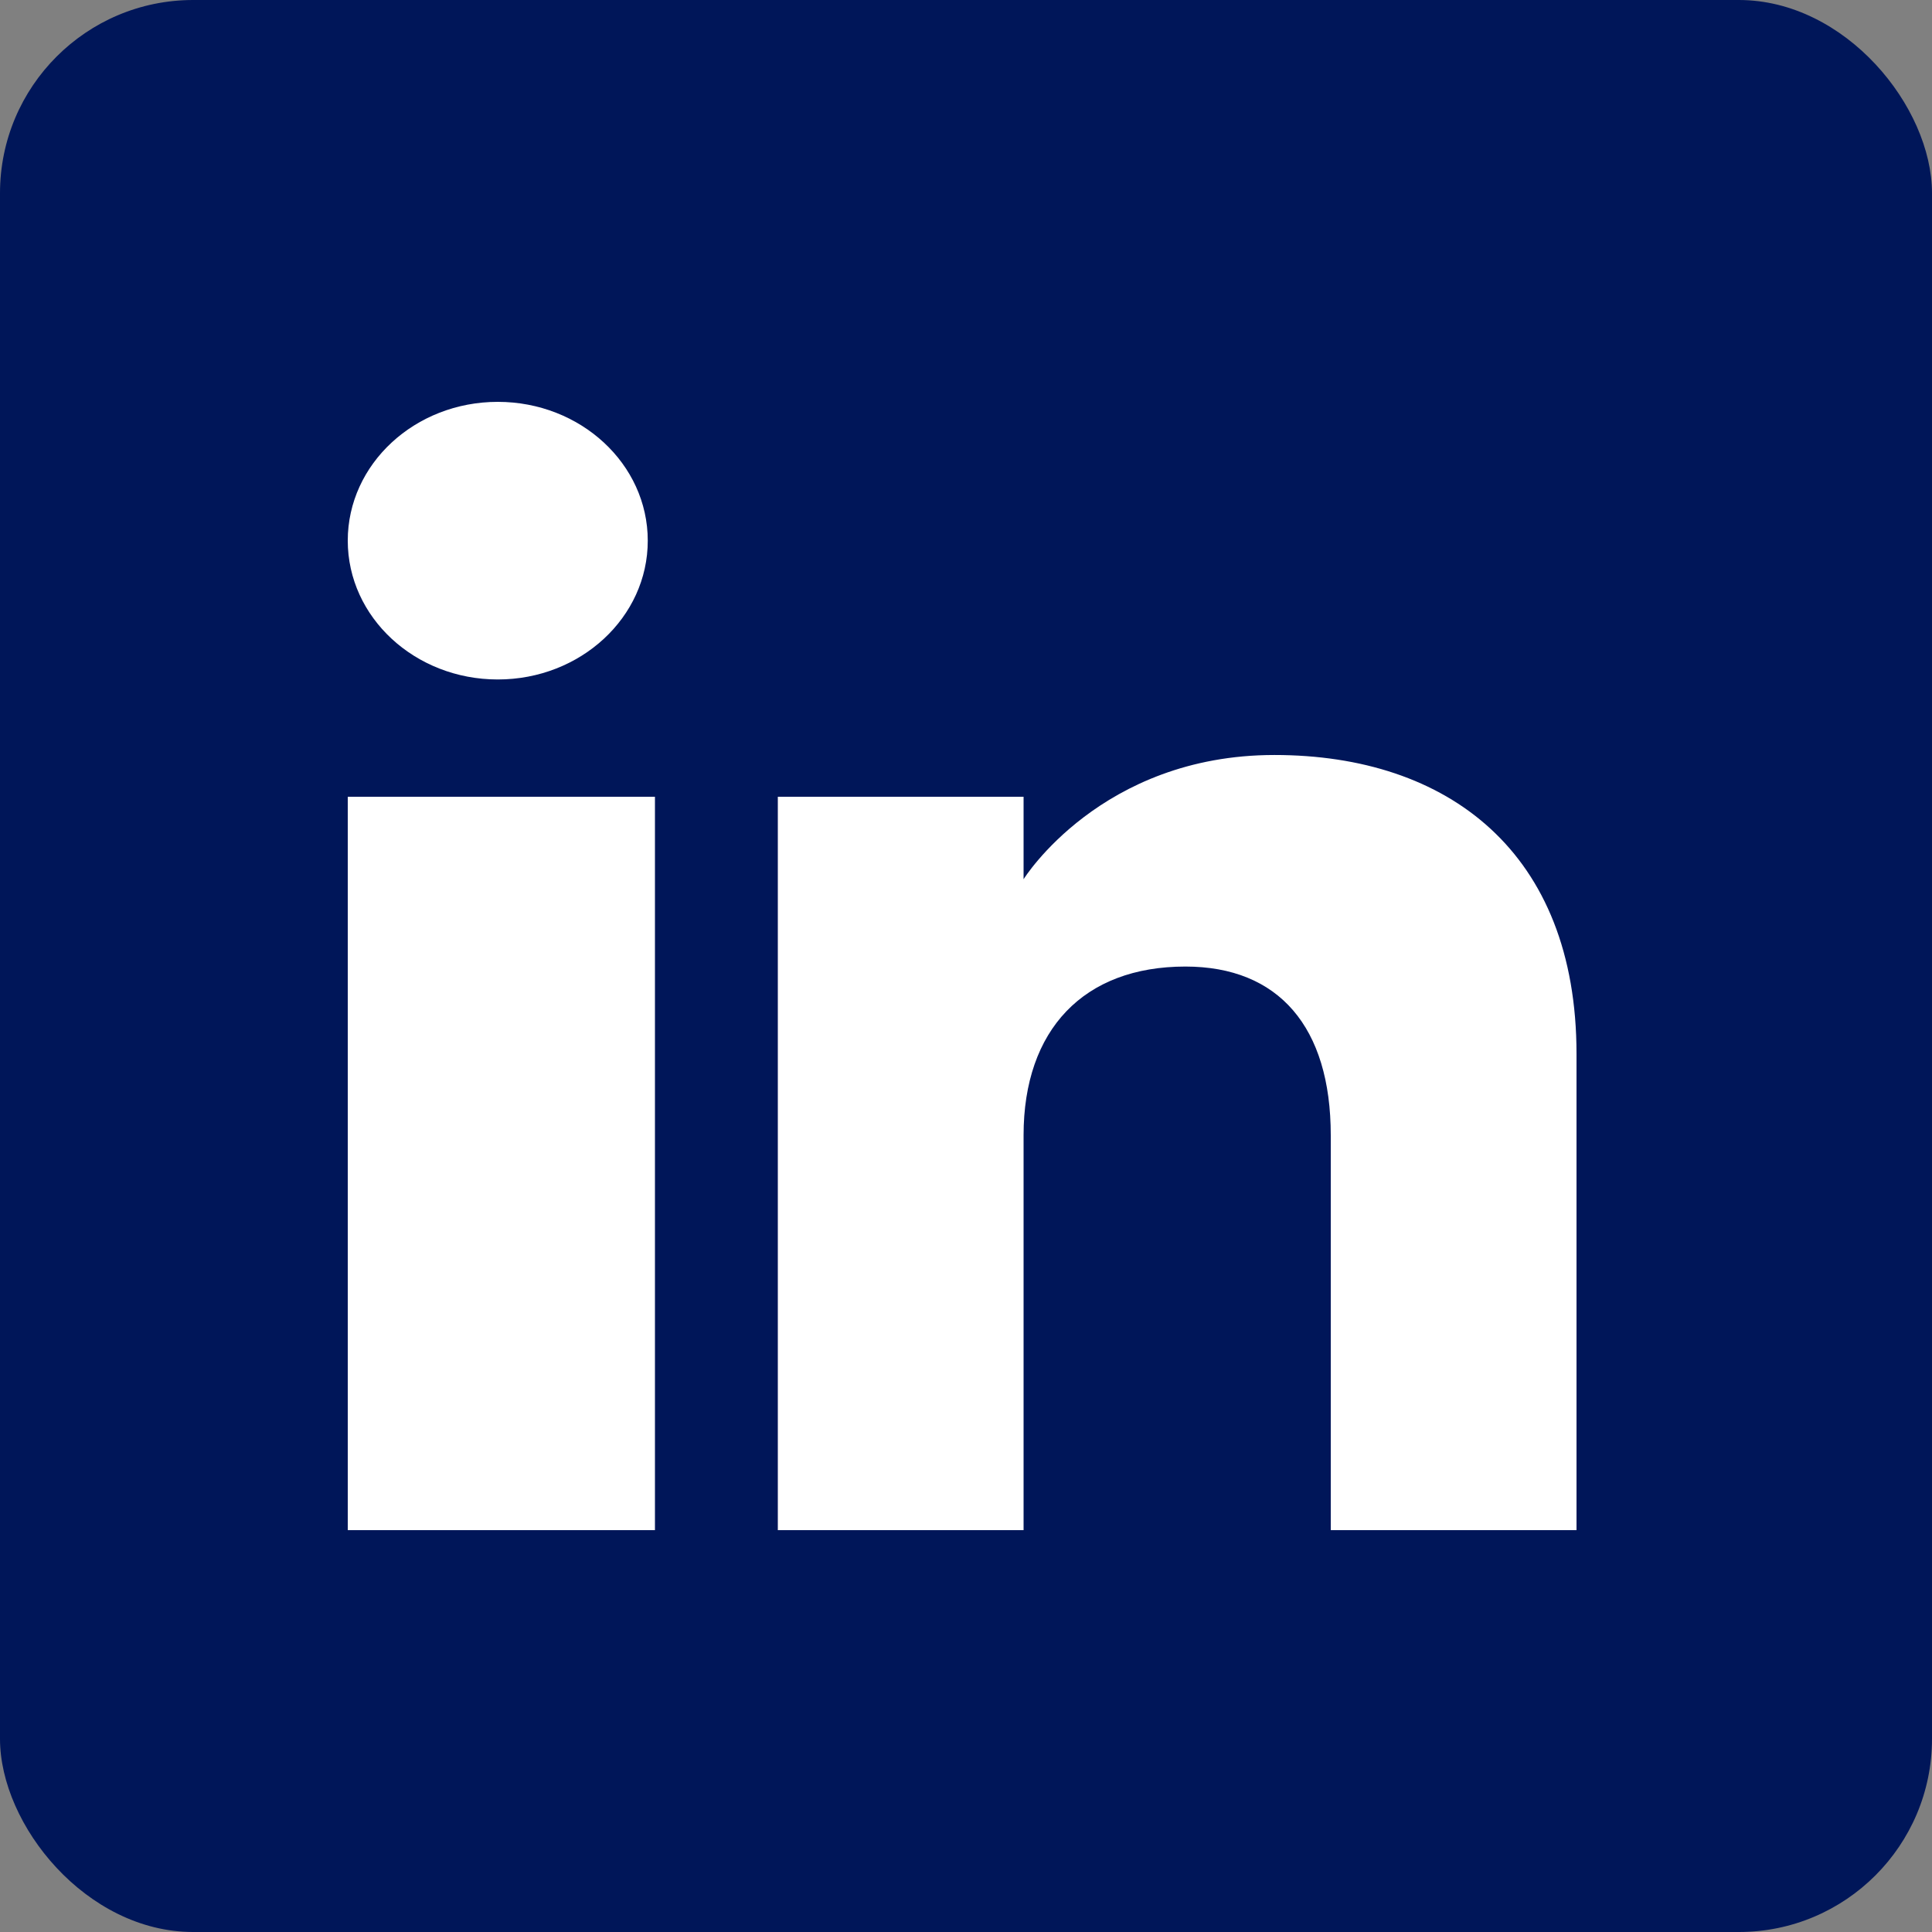 <?xml version="1.0" encoding="UTF-8"?>
<svg xmlns="http://www.w3.org/2000/svg" width="250" height="250" viewBox="0 0 250 250" fill="none">
  <rect x="0" y="0" width="250" height="250" fill="#808080" stroke="none"/>
  <rect width="250" height="250" rx="25" fill="#001659"></rect>
  <path fill-rule="evenodd" clip-rule="evenodd" d="M204 198H172.2V146.907C172.2 132.891 165.466 125.071 153.39 125.071C140.249 125.071 132.45 133.22 132.45 146.907V198H100.65V103.1H132.45V113.772C132.45 113.772 142.427 97.696 164.91 97.696C187.4 97.696 204 110.299 204 136.374V198ZM64.414 87.923C53.689 87.923 45 79.878 45 69.958C45 60.044 53.689 52 64.414 52C75.13 52 83.82 60.044 83.82 69.958C83.828 79.878 75.13 87.923 64.414 87.923ZM45 198H84.75V103.1H45V198Z" fill="white"></path>
</svg>
